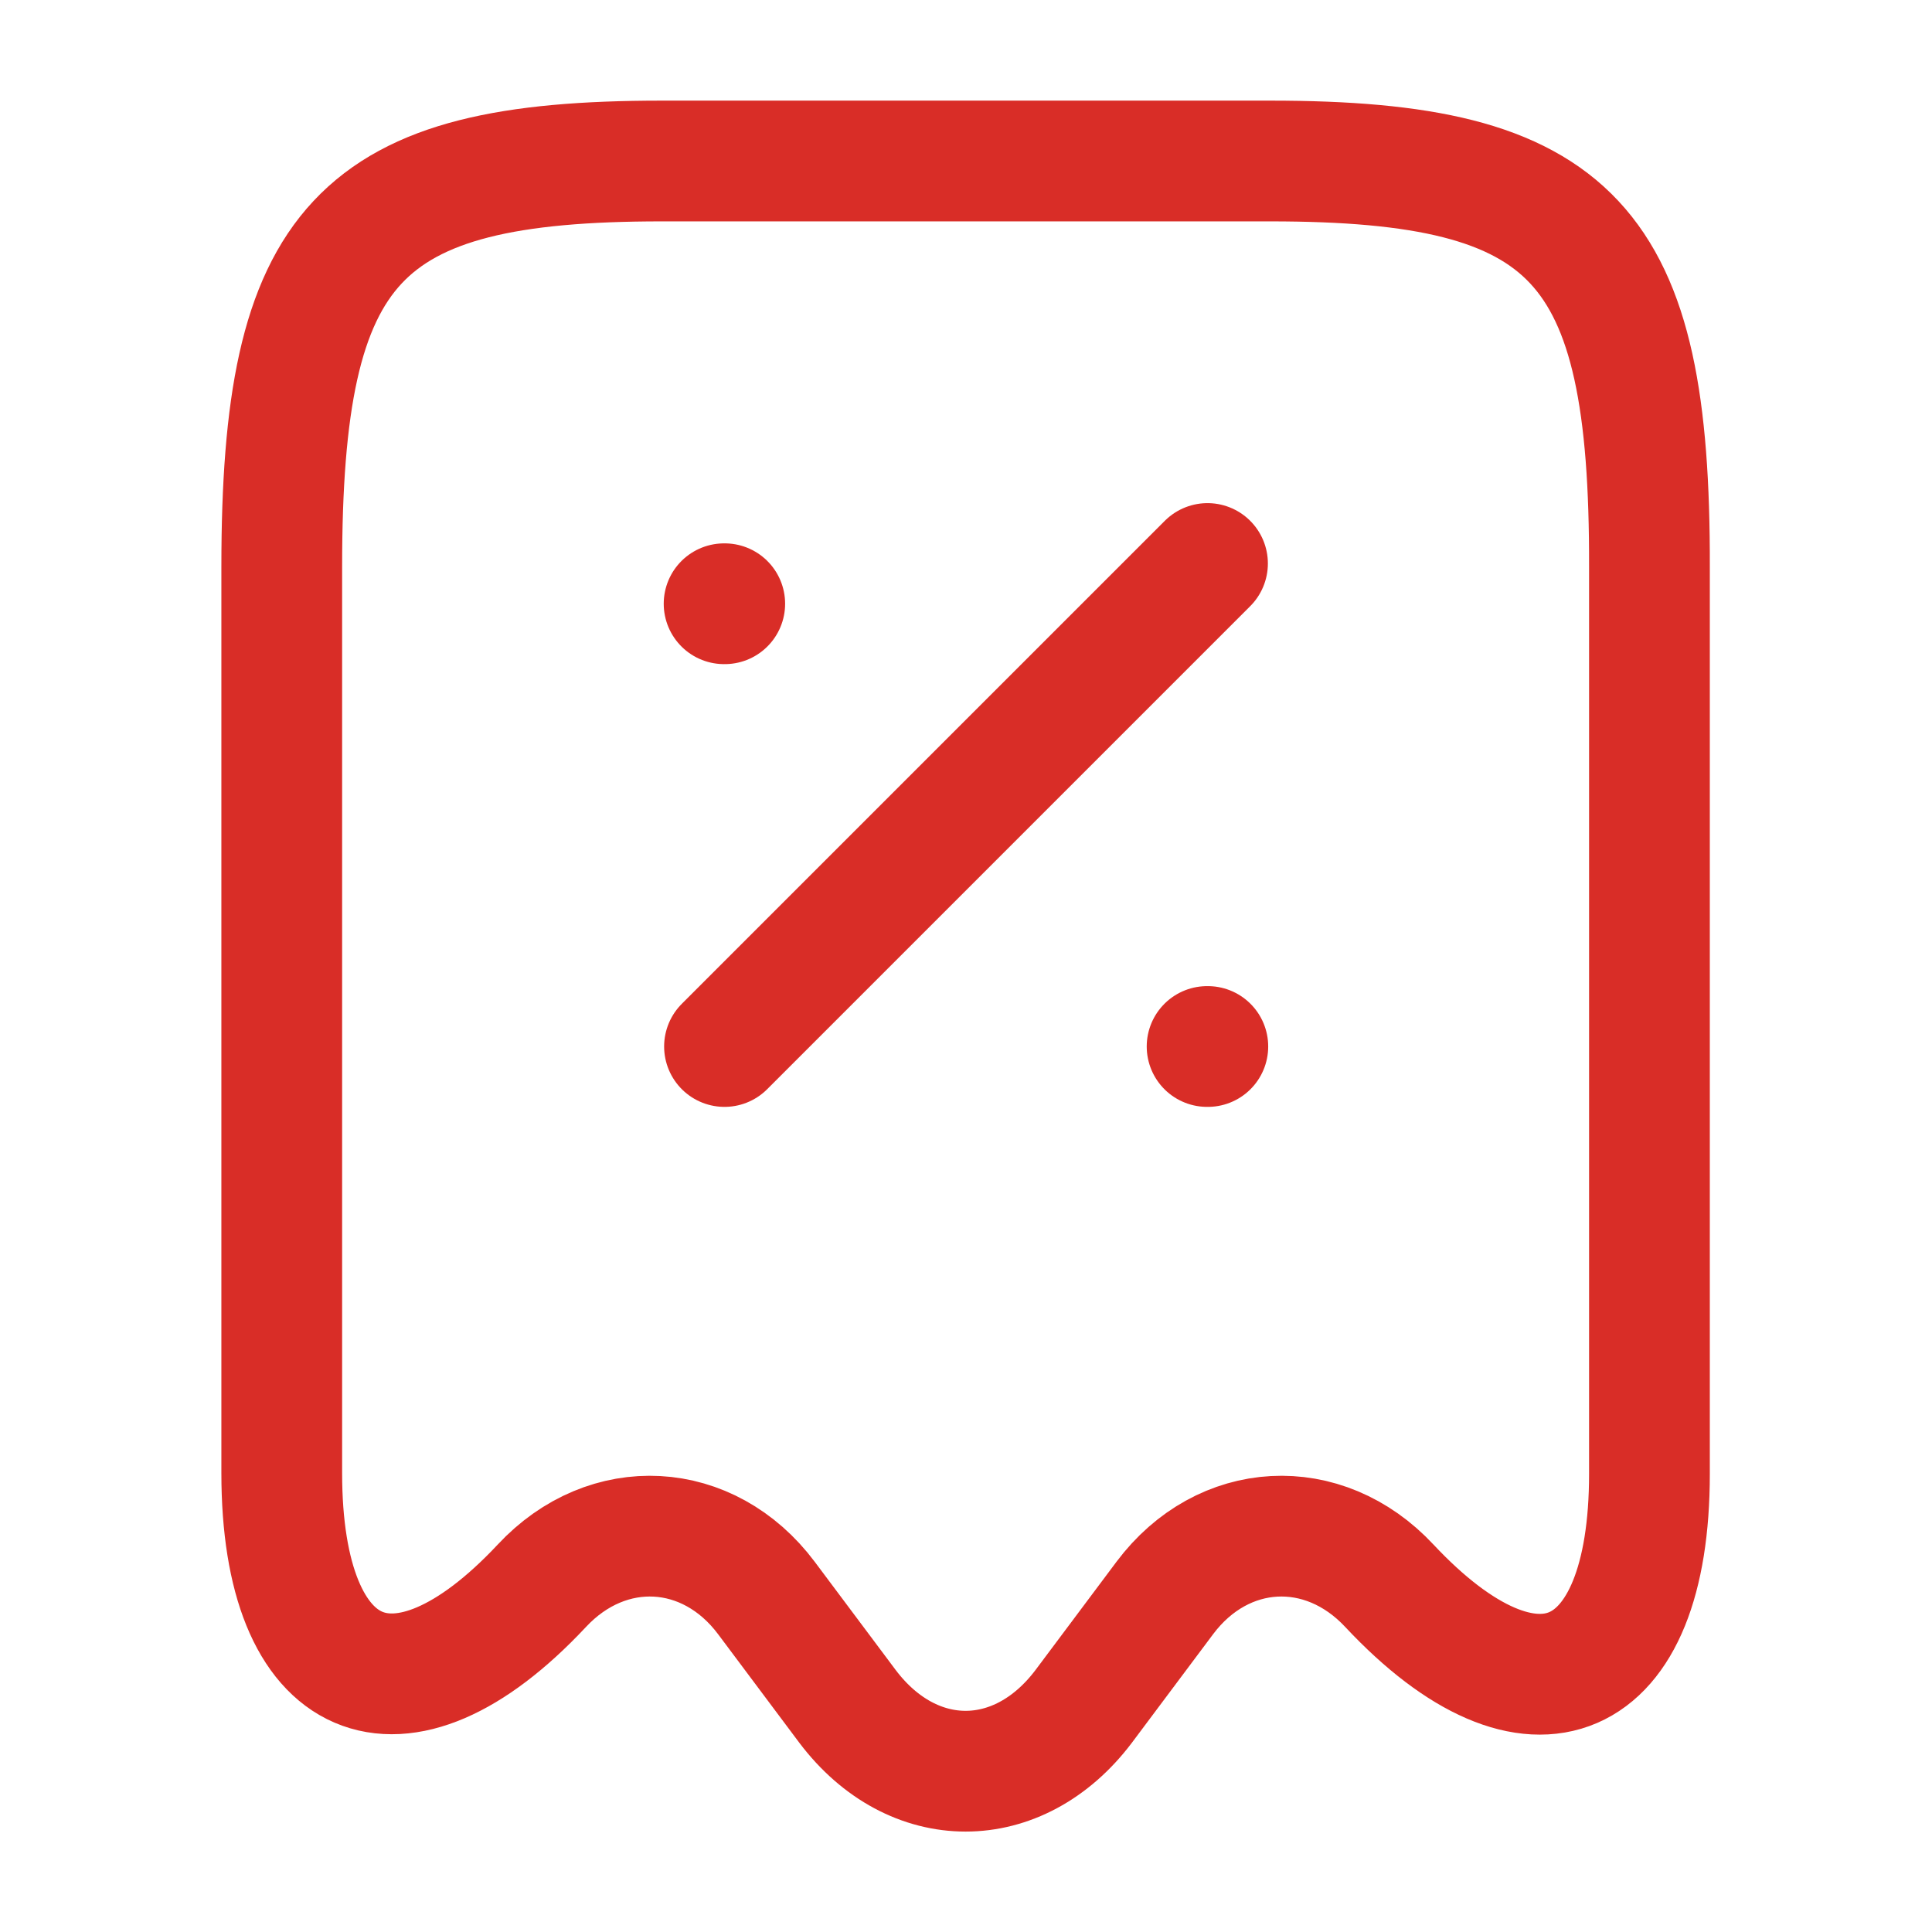 <svg width="24" height="24" viewBox="0 0 24 24" fill="none" xmlns="http://www.w3.org/2000/svg">
<path d="M6.73 19.7C7.55 18.82 8.8 18.89 9.52 19.85L10.53 21.2C11.34 22.27 12.65 22.27 13.46 21.2L14.47 19.85C15.19 18.89 16.44 18.82 17.26 19.7C19.04 21.6 20.49 20.97 20.49 18.31V7.04C20.5 3.01 19.56 2 15.78 2H8.22C4.44 2 3.5 3.01 3.5 7.04V18.3C3.5 20.97 4.96 21.59 6.73 19.7Z" stroke="#D92D27" stroke-width="1.5" stroke-linecap="round" stroke-linejoin="round"/>
<path d="M9 13L15 7" stroke="#D92D27" stroke-width="1.5" stroke-linecap="round" stroke-linejoin="round"/>
<path d="M14.995 13H15.004" stroke="#D92D27" stroke-width="1.5" stroke-linecap="round" stroke-linejoin="round"/>
<path d="M8.995 7.5H9.003" stroke="#D92D27" stroke-width="1.5" stroke-linecap="round" stroke-linejoin="round"/>
</svg>
